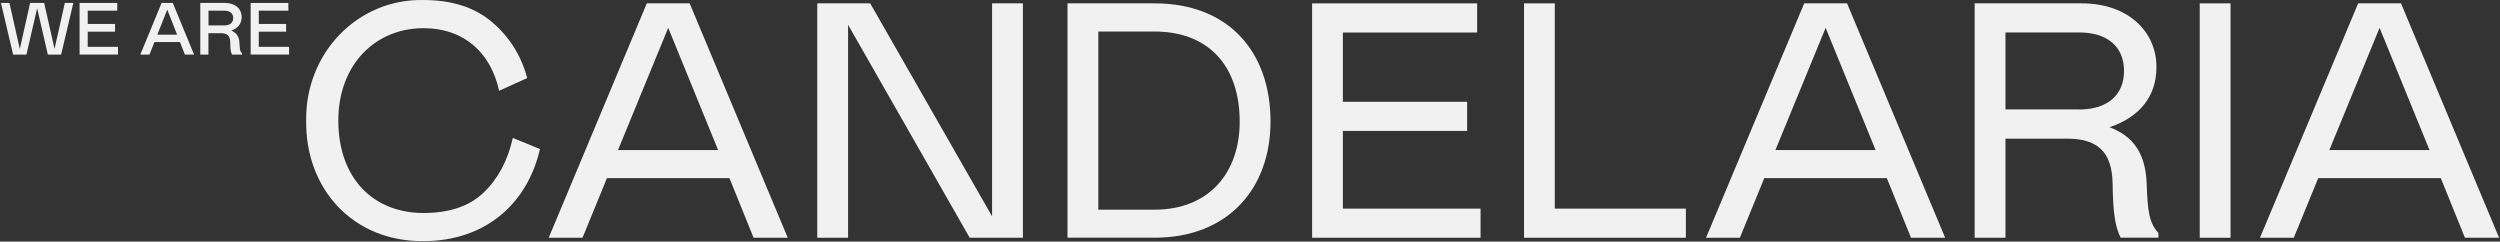 <svg width="1190" height="115" viewBox="0 0 1190 115" fill="none" xmlns="http://www.w3.org/2000/svg">
<rect x="0" y="0" width="1190" height="115" fill="#333333" stroke="none"/>
<path d="M201.541 101.387C213.827 101.387 223.364 98.208 230.219 91.653C237.074 85.131 241.711 76.357 244.095 65.664L257.011 70.928C251.281 96.255 231.677 114.762 201.541 114.762C168.06 115.093 145.276 89.898 145.739 57.387C145.276 25.338 170.146 -0.618 201.541 0.011C215.085 0.011 226.08 3.521 234.226 10.539C242.506 17.558 248.102 26.464 250.95 37.158L237.571 43.217C233.73 25.372 221.145 13.42 201.541 13.42C178.756 13.42 161.039 30.636 161.039 57.42C161.072 85.131 177.962 101.387 201.541 101.387Z" fill="#F1F1F1"/>
<path d="M307.878 1.6H328.278L374.972 113.173H358.712L347.22 84.8H288.902L277.278 113.173H261.184L307.878 1.6ZM341.822 71.424L318.078 13.254L294.168 71.424H341.822Z" fill="#F1F1F1"/>
<path d="M403.683 113.173H389.013V1.6H414.214L472.234 102.976V1.6H486.905V113.173H461.571L403.683 11.797V113.173Z" fill="#F1F1F1"/>
<path d="M508.133 1.6H549.595C584.996 1.6 604.767 24.875 604.767 57.85C604.767 89.733 584.532 113.14 549.595 113.14H508.133V1.6ZM522.803 99.797H549.595C575.591 99.797 590.096 82.118 590.096 57.883C590.096 31.761 575.591 15.009 549.595 15.009H522.803V99.797Z" fill="#F1F1F1"/>
<path d="M703.123 1.6V15.472H639.208V48.448H698.354V62.32H639.208V99.301H704.745V113.173H624.57V1.6H703.123Z" fill="#F1F1F1"/>
<path d="M740.08 1.6V99.301H802.471V113.173H725.442V1.6H740.08Z" fill="#F1F1F1"/>
<path d="M858.802 1.6H879.202L925.896 113.173H909.636L898.145 84.8H839.794L828.17 113.173H812.075L858.802 1.6ZM892.78 71.424L869.002 13.254L845.092 71.424H892.78Z" fill="#F1F1F1"/>
<path d="M1009.45 113.173C1006.9 108.074 1005.77 101.685 1005.61 87.68C1005.44 71.755 997.958 65.995 983.784 65.995H954.608V113.173H939.938V1.6H990.937C1013.09 1.6 1026.47 15.141 1026.47 31.894C1026.47 45.766 1018.66 55.632 1004.15 60.565C1015.48 64.869 1021.37 72.98 1021.83 87.813C1022.3 100.559 1022.96 105.989 1027.4 110.922V113.14H1009.45V113.173ZM989.678 52.123C1003.06 52.123 1011.04 45.269 1011.04 33.781C1011.04 22.16 1003.06 15.439 989.678 15.439H954.608V52.089H989.678V52.123Z" fill="#F1F1F1"/>
<path d="M1047.07 1.6H1061.74V113.173H1047.07V1.6Z" fill="#F1F1F1"/>
<path d="M1122.48 1.6H1142.88L1189.57 113.173H1173.31L1161.82 84.8H1103.47L1091.84 113.173H1075.75L1122.48 1.6ZM1156.45 71.424L1132.68 13.254L1108.77 71.424H1156.45Z" fill="#F1F1F1"/>
<path d="M0.457 1.402H4.497L9.432 23.319L14.333 1.402H21.022L25.957 23.286L30.858 1.402H34.898L29.103 26.001H22.777L17.678 3.951L12.578 26.001H6.252L0.457 1.402Z" fill="#F1F1F1"/>
<path d="M55.828 1.402V5.077H41.754V11.4H54.768V15.075H41.754V22.293H56.159V25.968H37.879V1.402H55.828Z" fill="#F1F1F1"/>
<path d="M76.923 1.402H82.254L92.388 26.001H88.017L85.665 20.008H73.512L71.16 26.001H66.789L76.923 1.402ZM84.308 16.499L79.605 4.58L74.903 16.499H84.308Z" fill="#F1F1F1"/>
<path d="M110.47 26.001C110.139 25.405 109.94 24.709 109.808 23.948C109.675 23.186 109.609 21.994 109.609 20.372C109.609 16.962 108.053 15.803 105.205 15.803H99.211V26.001H95.336V1.402H107.125C112.093 1.402 115.04 4.315 115.04 8.089C115.04 11.235 113.219 13.519 110.106 14.578C112.49 15.539 113.848 17.293 113.98 20.405C114.047 21.862 114.146 22.889 114.245 23.617C114.378 24.279 114.709 24.908 115.206 25.438V26.001H110.47ZM106.794 12.095C109.477 12.095 111 10.837 111 8.586C111 6.335 109.444 5.077 106.794 5.077H99.244V12.095H106.794Z" fill="#F1F1F1"/>
<path d="M137.261 1.402V5.077H123.186V11.4H136.201V15.075H123.186V22.293H137.592V25.968H119.312V1.402H137.261Z" fill="#F1F1F1"/>
</svg>
